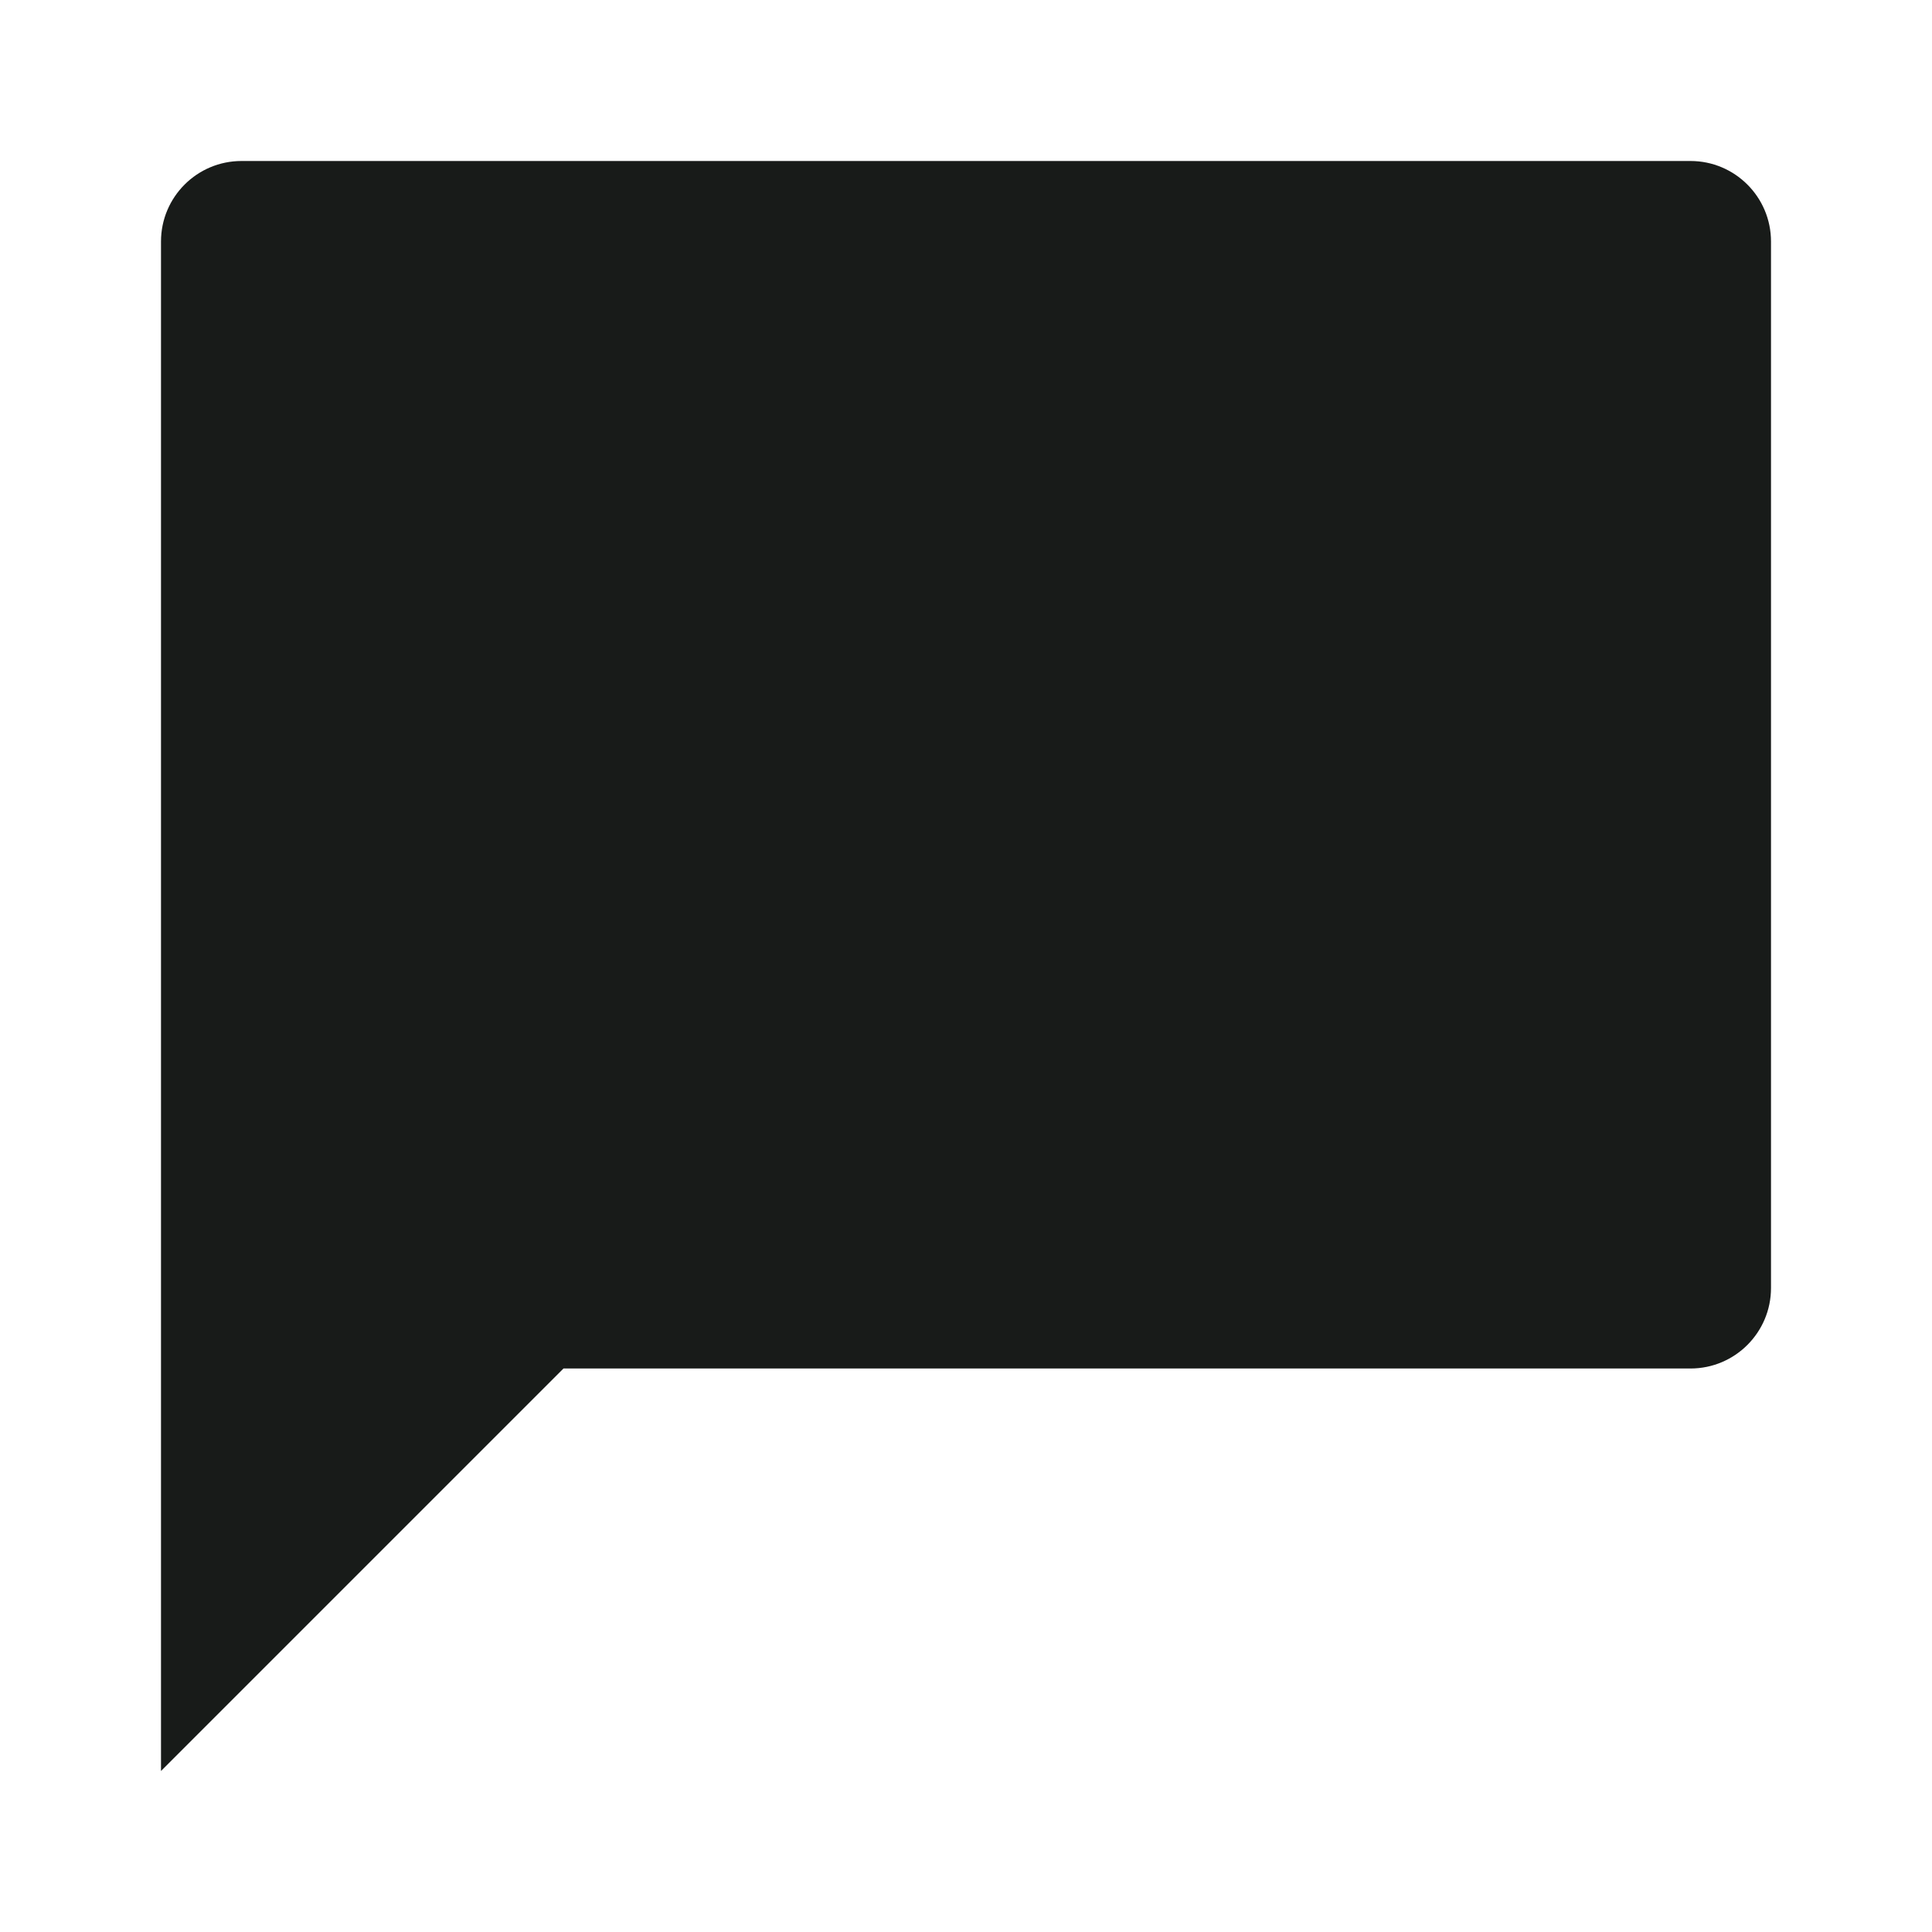 <?xml version="1.0" encoding="UTF-8"?>
<svg xmlns="http://www.w3.org/2000/svg" width="24" height="24" viewBox="0 0 24 24" fill="none">
  <g id="chat_bubble">
    <path id="Union" fill-rule="evenodd" clip-rule="evenodd" d="M3 2C2.448 2 2 2.448 2 3V14V16V22L7 17H21C21.552 17 22 16.552 22 16V3C22 2.448 21.552 2 21 2H3Z" fill="#181B19"></path>
  </g>
</svg>
